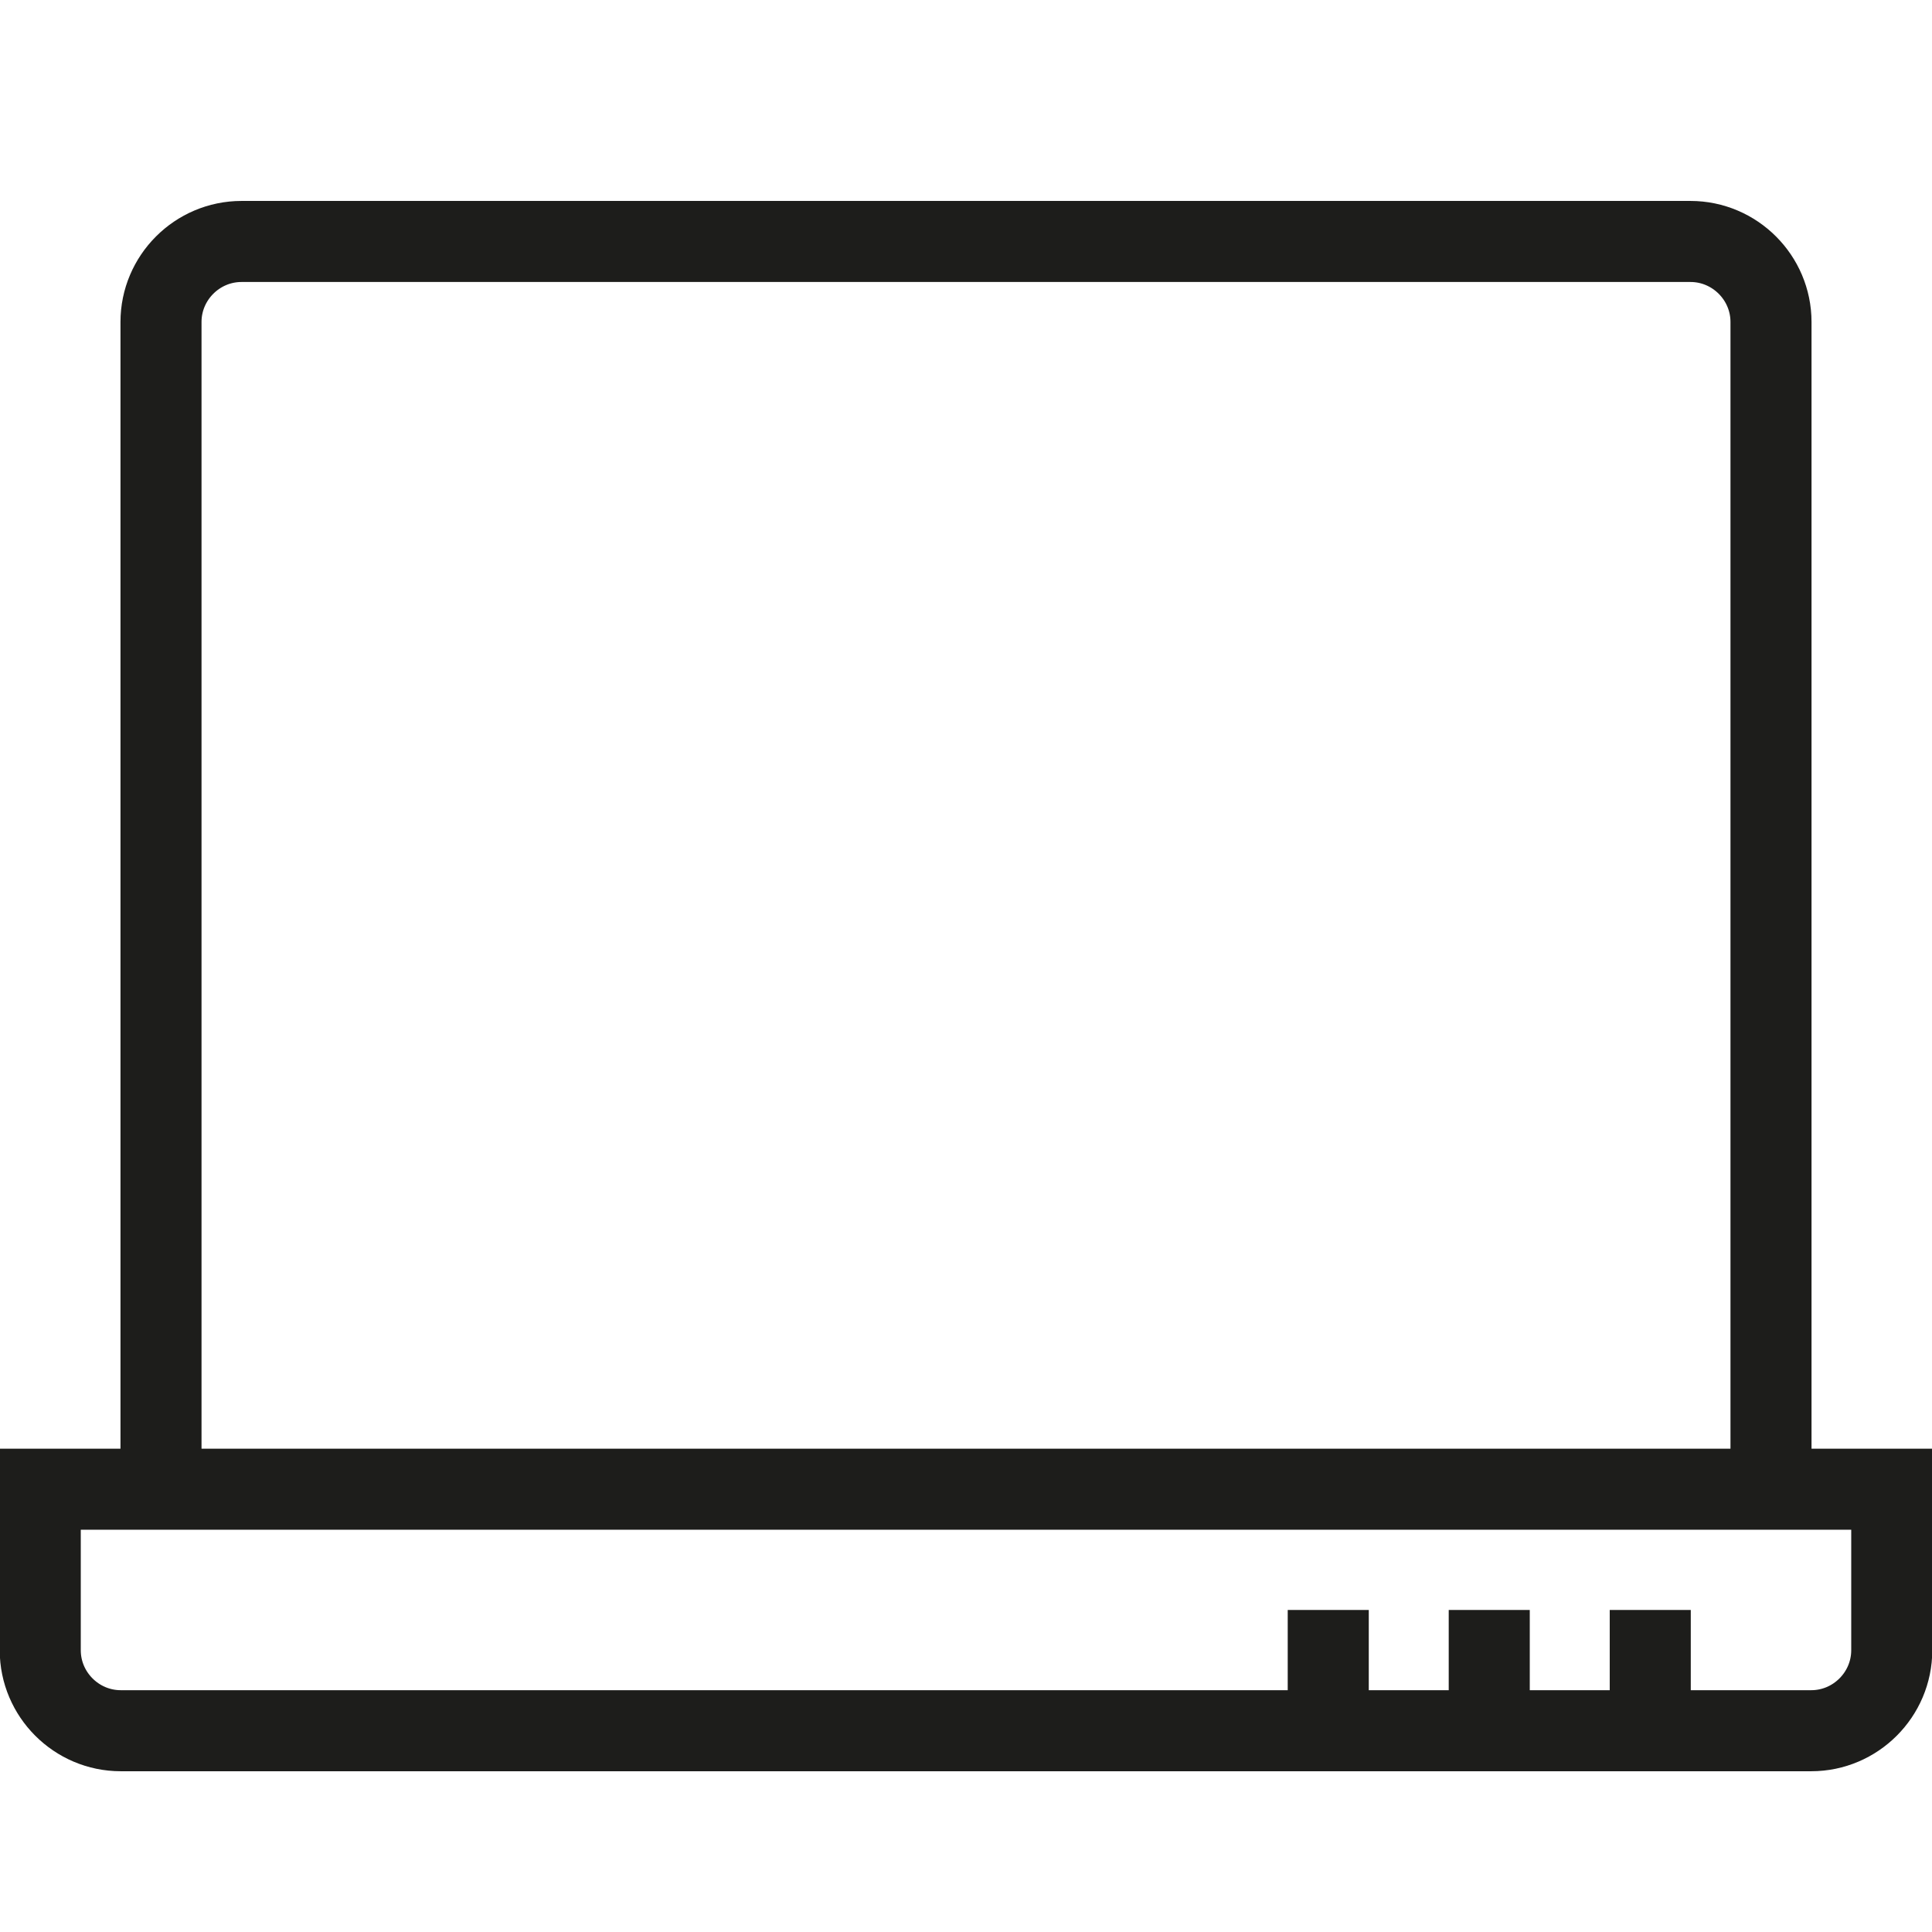 <svg width="60" height="60" viewBox="0 0 60 60" fill="none" xmlns="http://www.w3.org/2000/svg">
<g clip-path="url(#clip0_1_19)">
<path d="M1.25 46.249V51.249C1.25 52.624 2.375 53.749 3.75 53.749H56.25C57.625 53.749 58.75 52.624 58.75 51.249V46.249H1.25Z" stroke="#1D1D1B" stroke-width="2.517" stroke-miterlimit="10"/>
<path d="M55 46.249V9.999C55 8.624 53.875 7.499 52.5 7.499H7.5C6.125 7.499 5 8.624 5 9.999V46.249" stroke="#1D1D1B" stroke-width="2.517" stroke-miterlimit="10"/>
<path d="M51.25 49.999V53.749" stroke="#1D1D1B" stroke-width="2.517" stroke-miterlimit="10"/>
<path d="M46.25 49.999V53.749" stroke="#1D1D1B" stroke-width="2.517" stroke-miterlimit="10"/>
<path d="M41.25 49.999V53.749" stroke="#1D1D1B" stroke-width="2.517" stroke-miterlimit="10"/>
</g>
<defs>
<clipPath id="clip0_1_19">
<rect width="60" height="60" fill="white"/>
</clipPath>
</defs>
</svg>
